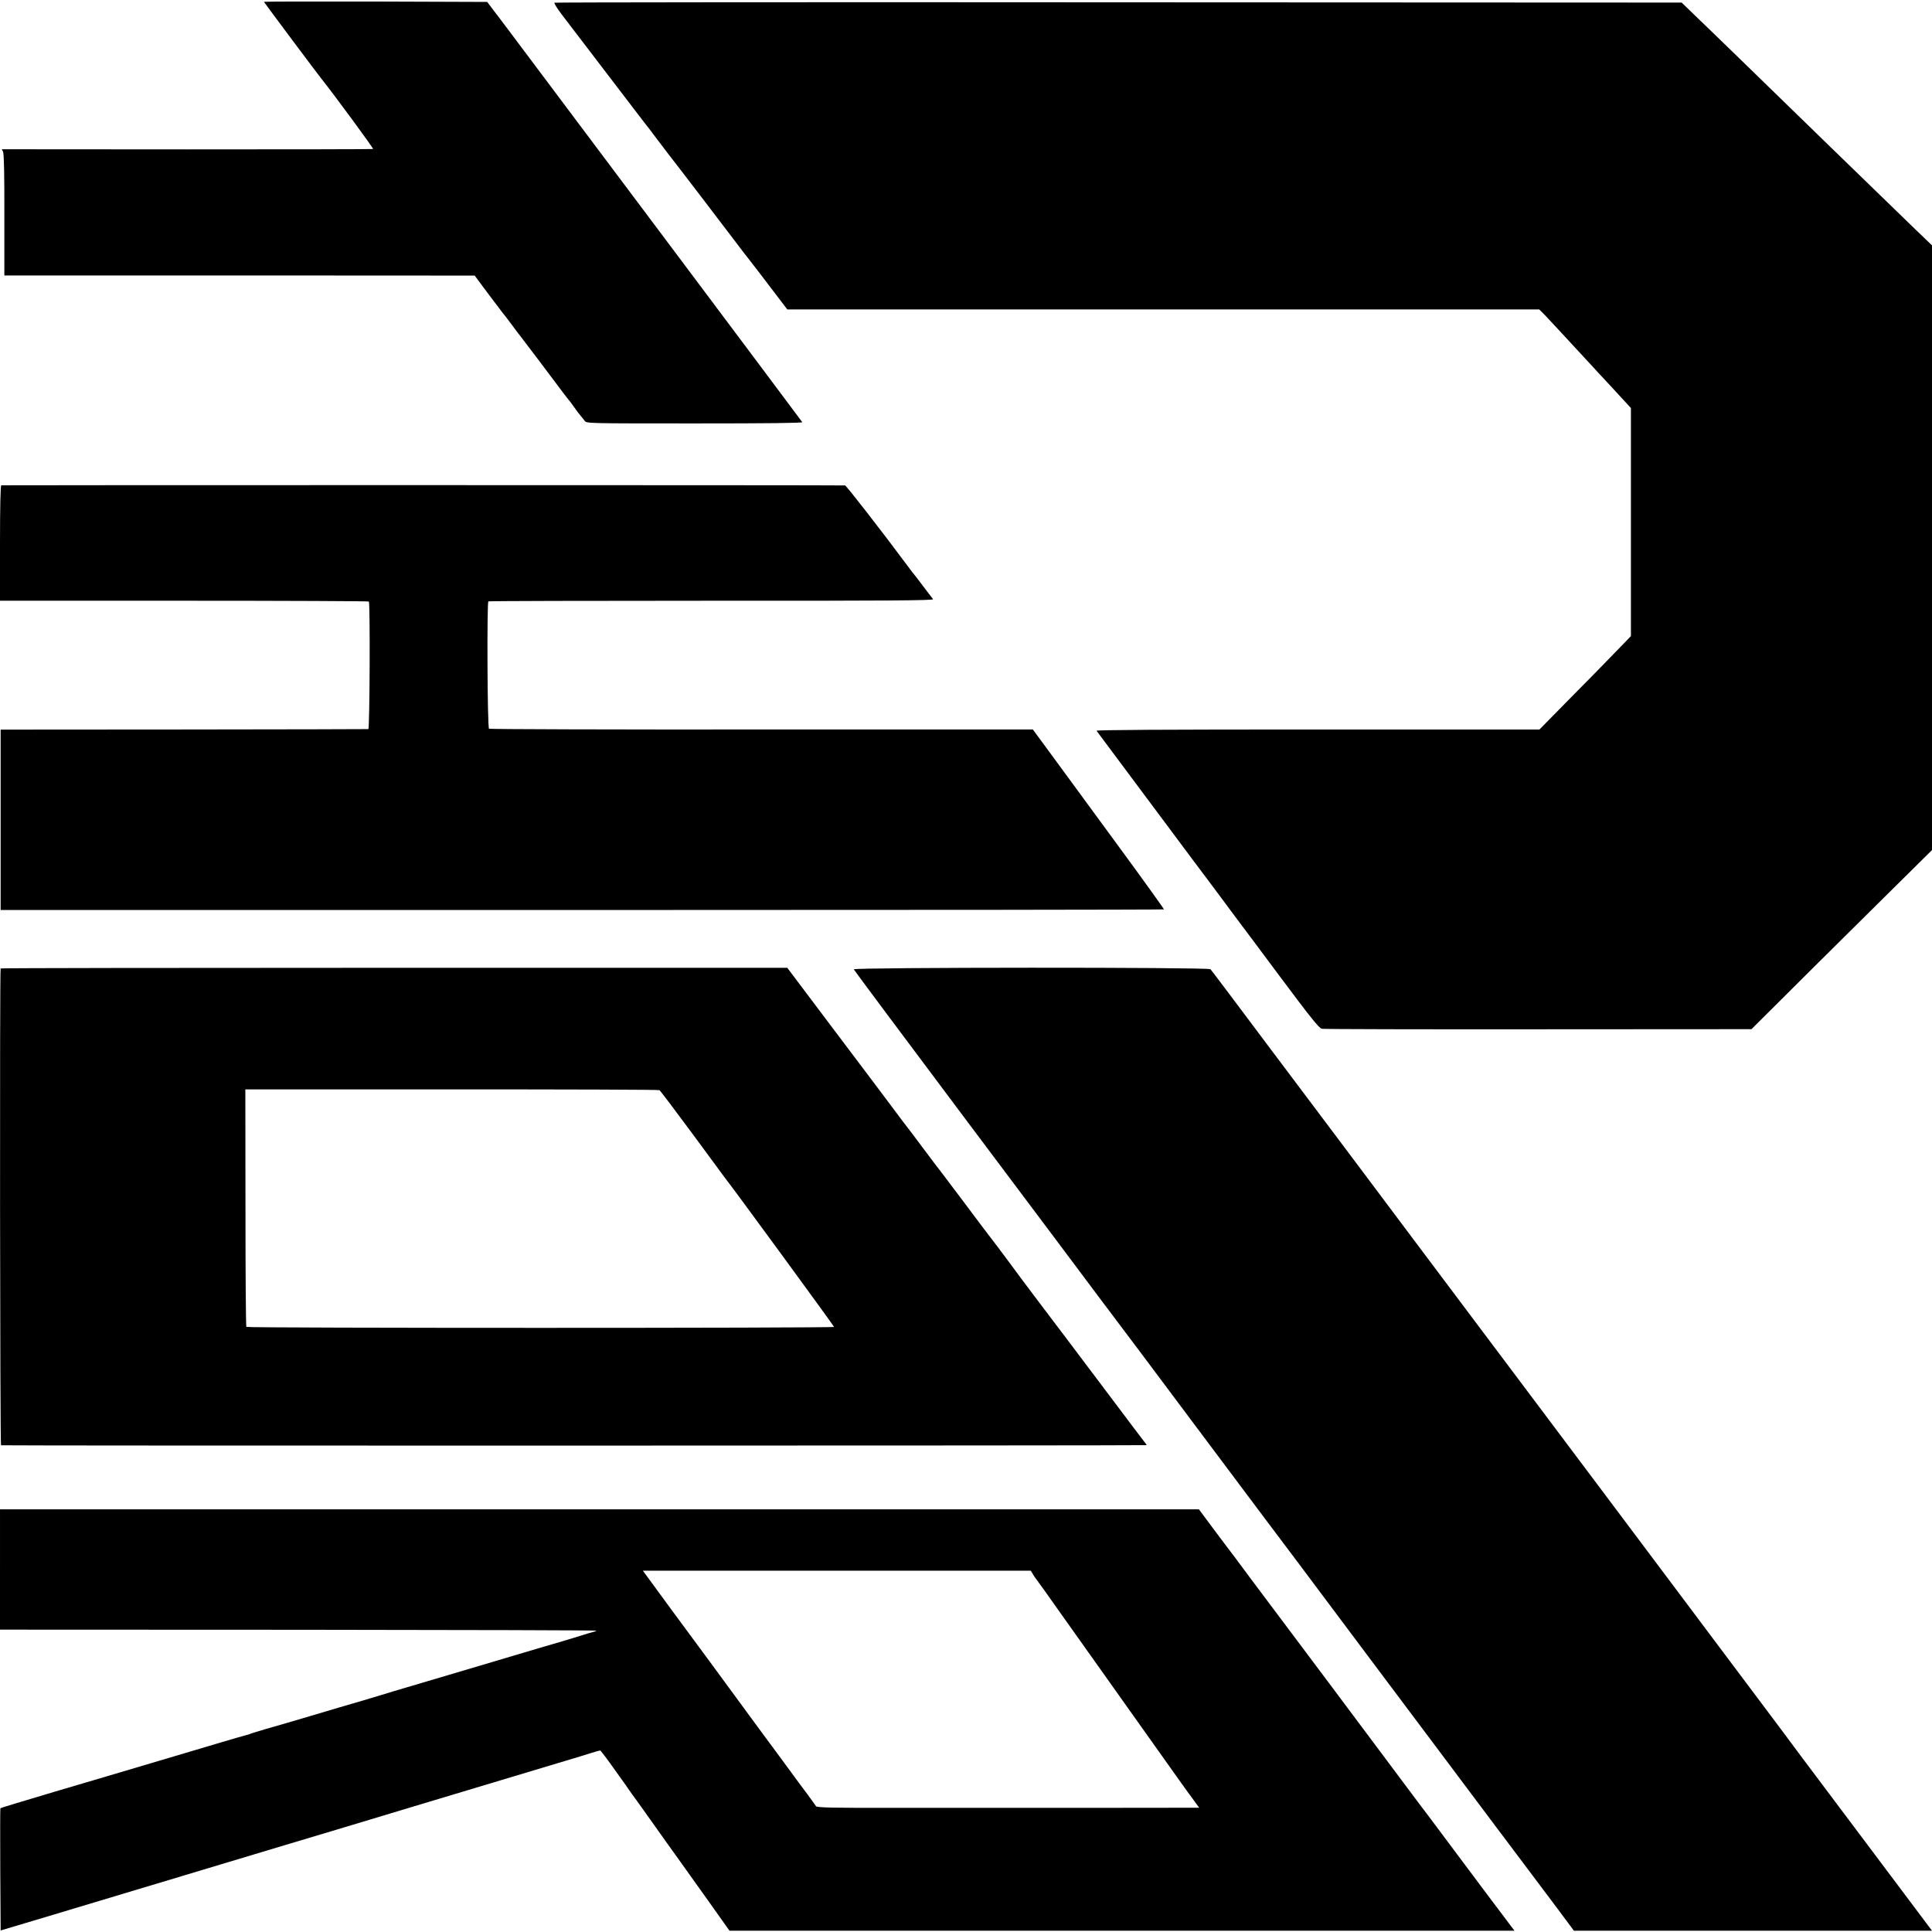 <?xml version="1.0" standalone="no"?>
<!DOCTYPE svg PUBLIC "-//W3C//DTD SVG 20010904//EN"
 "http://www.w3.org/TR/2001/REC-SVG-20010904/DTD/svg10.dtd">
<svg version="1.0" xmlns="http://www.w3.org/2000/svg"
 width="1508pt" height="1508pt" viewBox="0 0 1508 1508"
 preserveAspectRatio="xMidYMid meet">
<g transform="translate(0,1508) scale(0.1,-0.1)"
fill="#000000" stroke="none">
<path d="M2060 15066 c0 -3 417 -562 453 -606 92 -115 405 -540 399 -543 -4
-2 -658 -3 -1453 -3 l-1445 1 10 -20 c7 -14 11 -178 10 -493 l0 -472 1835 0
1836 -1 105 -141 c58 -77 110 -146 115 -152 6 -6 37 -47 70 -91 32 -44 63 -84
68 -90 13 -16 310 -409 332 -440 11 -15 27 -35 35 -45 8 -9 31 -38 50 -66 19
-27 42 -58 52 -69 9 -11 24 -29 32 -40 14 -20 26 -20 859 -20 571 0 843 3 839
10 -5 9 -2317 3094 -2349 3135 -6 8 -34 44 -61 80 l-49 65 -871 3 c-480 1
-872 0 -872 -2z"/>
<path d="M4328 15059 c-5 -3 21 -46 59 -95 37 -49 158 -207 268 -351 110 -143
238 -312 285 -373 47 -62 90 -118 95 -124 6 -6 44 -56 85 -111 41 -54 81 -106
87 -115 27 -32 498 -649 549 -717 30 -40 61 -81 69 -90 16 -20 162 -209 259
-338 l61 -80 2935 0 2934 0 46 -46 c25 -26 63 -67 85 -91 33 -36 89 -96 285
-308 8 -9 64 -70 125 -135 60 -65 124 -134 142 -154 l33 -36 0 -890 0 -890
-121 -125 c-66 -69 -227 -233 -357 -364 l-236 -240 -1733 0 c-1219 0 -1730 -3
-1724 -10 7 -9 208 -279 765 -1026 55 -74 104 -139 109 -145 4 -5 53 -71 108
-145 55 -74 108 -146 119 -160 11 -14 157 -209 325 -435 248 -332 311 -411
333 -415 15 -3 775 -5 1690 -4 l1663 1 217 216 c119 119 436 434 705 700 l487
482 0 2360 0 2360 -125 120 c-108 104 -397 385 -670 650 -45 44 -161 157 -257
250 -96 94 -296 288 -444 432 -148 144 -312 302 -364 352 l-94 91 -4394 2
c-2417 2 -4398 0 -4404 -3z"/>
<path d="M10 11292 c-6 -2 -10 -162 -10 -453 l0 -448 1436 0 c790 0 1439 -3
1443 -6 11 -11 7 -995 -4 -996 -5 -1 -653 -2 -1440 -3 l-1430 -1 0 -704 0
-704 4538 0 c2496 0 4540 2 4542 5 2 2 -151 215 -340 473 -190 259 -421 574
-514 701 l-169 230 -2117 0 c-1164 -1 -2122 2 -2128 6 -13 8 -17 987 -5 994 4
3 789 5 1744 5 1373 -1 1734 2 1727 12 -5 6 -38 50 -74 97 -35 47 -66 87 -69
90 -3 3 -26 32 -50 65 -201 271 -484 635 -494 636 -34 3 -6578 3 -6586 1z"/>
<path d="M5 7521 c-8 -8 -5 -3721 3 -3722 26 -4 8942 -3 8942 1 0 3 -9 16 -21
30 -11 14 -148 195 -304 403 -156 208 -293 390 -305 405 -51 66 -395 522 -430
572 -38 52 -159 213 -177 235 -5 6 -90 118 -188 250 -99 132 -182 242 -185
245 -3 3 -60 77 -125 165 -66 88 -125 167 -132 175 -7 8 -70 92 -140 186 -70
94 -279 371 -463 615 l-335 445 -3068 0 c-1687 0 -3070 -2 -3072 -5z m5142
-950 c6 -3 124 -159 262 -346 137 -187 254 -344 258 -350 41 -49 843 -1145
843 -1152 0 -10 -4576 -10 -4587 0 -4 4 -7 423 -7 931 l-1 923 1610 0 c886 0
1615 -2 1622 -6z"/>
<path d="M6664 7514 c3 -7 397 -536 877 -1176 480 -639 945 -1260 1033 -1378
89 -118 167 -222 173 -230 7 -8 260 -346 562 -750 302 -404 553 -739 558 -745
5 -5 402 -535 883 -1178 771 -1028 1272 -1697 1335 -1779 11 -15 60 -81 110
-147 l90 -121 1398 0 1397 0 -587 782 c-324 431 -596 794 -605 808 -14 20
-2742 3656 -2806 3740 -11 14 -157 210 -326 435 -169 226 -318 424 -330 440
-13 17 -236 314 -496 660 -260 347 -476 635 -482 640 -14 16 -2790 15 -2784
-1z"/>
<path d="M0 2830 l0 -470 38 0 c20 0 1069 -1 2330 -1 1261 -1 2291 -4 2287 -7
-3 -3 -11 -7 -18 -8 -7 -1 -79 -23 -162 -49 -82 -25 -157 -47 -165 -49 -15 -4
-90 -26 -560 -166 -107 -32 -289 -86 -405 -120 -115 -34 -237 -70 -270 -80
-33 -11 -139 -42 -235 -71 -96 -28 -281 -82 -410 -121 -129 -38 -288 -85 -353
-103 -64 -19 -121 -36 -125 -39 -5 -3 -19 -7 -33 -10 -13 -3 -100 -28 -194
-56 -93 -28 -199 -59 -235 -70 -241 -72 -747 -222 -755 -224 -5 -1 -44 -13
-85 -25 -41 -12 -127 -38 -190 -56 -288 -86 -455 -136 -457 -139 -2 -2 -2
-217 -1 -478 l3 -476 345 103 c190 57 669 201 1065 320 396 119 763 230 815
245 52 15 532 159 1065 320 534 161 1035 311 1115 335 80 24 174 52 210 64 35
11 65 19 66 18 7 -7 61 -78 74 -97 8 -12 42 -59 75 -105 33 -46 67 -93 75
-106 8 -12 33 -47 56 -78 22 -31 92 -128 154 -216 62 -88 130 -182 150 -210
20 -27 124 -173 230 -322 l194 -273 3063 0 3064 0 -43 57 c-24 32 -47 62 -51
68 -5 5 -128 170 -274 365 -146 195 -274 366 -284 380 -11 14 -57 75 -102 135
-114 154 -1300 1738 -1310 1750 -4 6 -32 44 -63 85 -30 41 -61 82 -67 90 -7 8
-70 92 -141 187 l-128 172 -4679 0 -4679 0 0 -469z m8062 -37 c9 -16 24 -37
33 -48 9 -11 94 -130 189 -265 96 -135 199 -281 231 -325 31 -44 109 -154 174
-245 65 -91 218 -307 341 -480 123 -173 247 -348 277 -387 l53 -73 -867 -1
c-478 0 -1149 0 -1492 0 -512 -1 -626 2 -632 13 -4 7 -33 47 -63 88 -31 41
-63 84 -71 95 -28 39 -125 170 -132 180 -8 10 -276 373 -562 764 -79 108 -212
288 -296 401 -83 113 -168 229 -189 258 l-38 52 1514 0 1514 0 16 -27z"/>
</g>
</svg>
